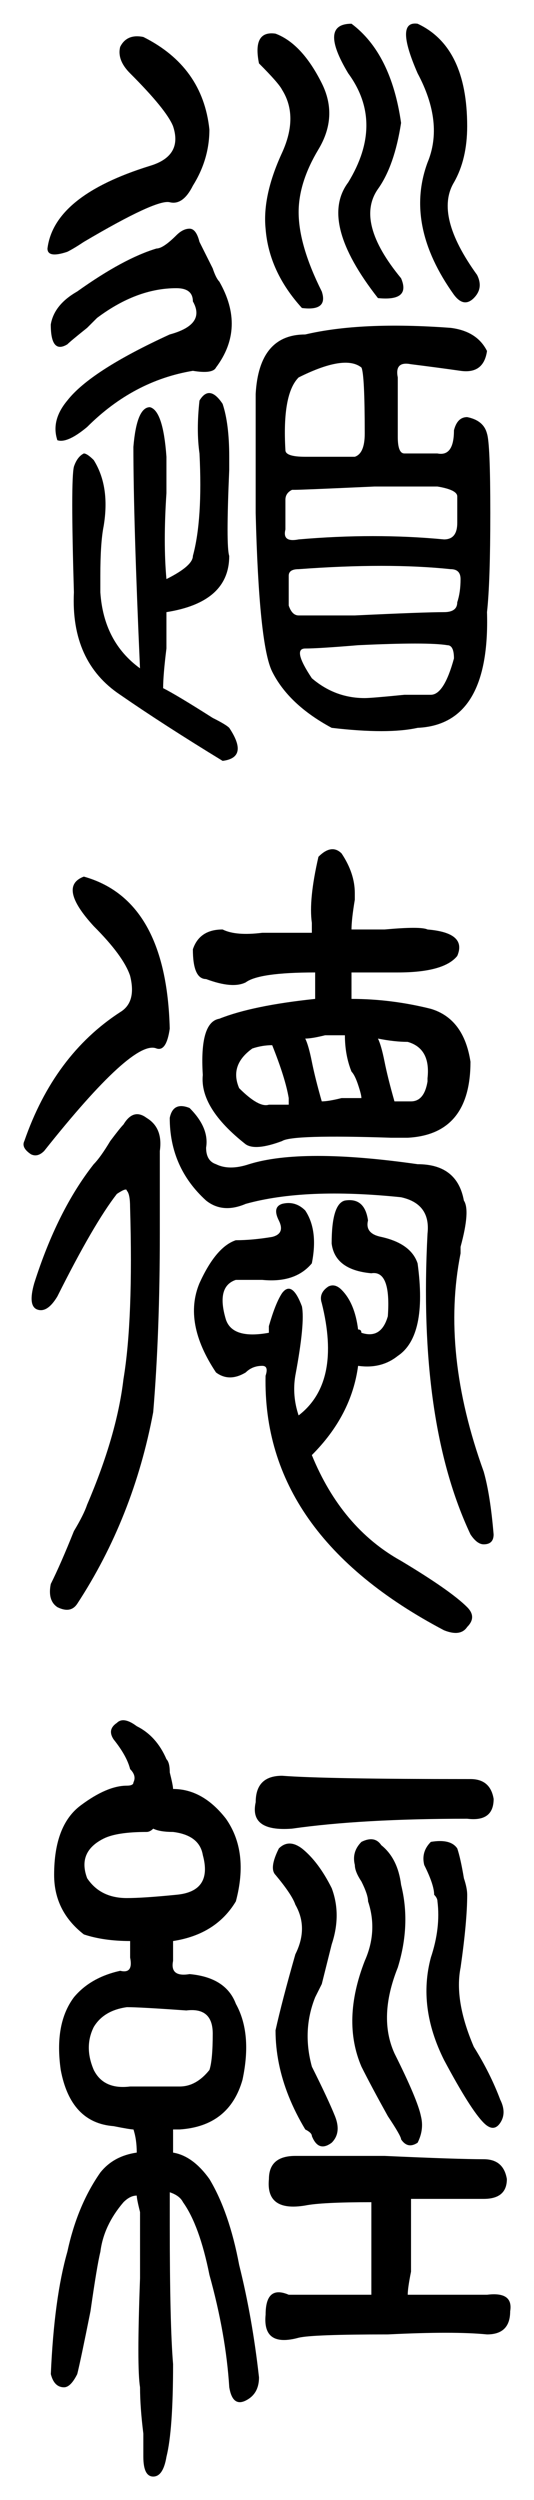 <svg xmlns="http://www.w3.org/2000/svg" height="531.76" viewBox="0 0 113.613 531.76" width="113.61" version="1.1">
	<g transform="translate(665.08 -605.69)">
		<g>
			<path d="m-580.45 698.62q0 3.516 1.406 3.516 4.219 0 7.031 0 3.516 0.703 3.516-4.922 0.703-2.812 2.812-2.812 3.516 0.703 4.219 3.516 0.703 2.109 0.703 16.875t-0.703 21.094q0.703 23.906-14.766 24.609-6.328 1.406-18.281 0-9.141-4.922-12.656-11.953-2.812-5.625-3.516-33.75 0-11.953 0-25.312 0.703-12.656 10.547-12.656 11.953-2.812 30.938-1.406 5.625 0.703 7.734 4.922-0.703 4.922-5.625 4.219-4.922-0.703-10.547-1.406-3.516-0.703-2.812 2.812v12.656zm-37.266-7.031q1.406 4.219 1.406 11.25 0 0.703 0 2.812-0.703 16.172 0 18.281 0 9.844-13.359 11.953 0 2.109 0 7.734-0.703 5.625-0.703 8.438 2.812 1.406 10.547 6.328 2.812 1.406 3.516 2.109 4.219 6.328-1.406 7.031-12.656-7.734-21.797-14.062-10.547-7.031-9.844-21.797-0.703-23.906 0-26.719 0.703-2.109 2.109-2.812 0.703 0 2.109 1.406 3.516 5.625 2.109 14.062-0.703 3.516-0.703 10.547 0 2.109 0 3.516 0.703 10.547 8.438 16.172-1.406-31.641-1.406-47.109 0.703-8.438 3.516-8.438 2.812 0.703 3.516 10.547 0 2.812 0 7.734-0.703 10.547 0 18.281 5.625-2.812 5.625-4.922 2.109-7.734 1.406-21.797-0.703-4.922 0-11.25 2.109-3.516 4.922 0.703zm-11.25-14.766q7.734-2.109 4.922-7.031 0-2.812-3.516-2.812-8.438 0-16.875 6.328-0.703 0.703-2.109 2.109-3.516 2.812-4.219 3.516-3.516 2.109-3.516-4.219 0.703-4.219 5.625-7.031 9.844-7.031 16.875-9.141 1.406 0 4.219-2.812 1.406-1.406 2.812-1.406 1.406 0 2.109 2.812 0.703 1.406 2.812 5.625 0.703 2.109 1.406 2.812 5.625 9.844-0.703 18.281-0.703 1.406-4.922 0.703-12.656 2.109-22.5 11.953-4.219 3.516-6.328 2.812-1.406-4.219 2.109-8.438 4.922-6.328 21.797-14.062zm0-28.125q-2.812-0.703-18.281 8.438-2.109 1.406-3.516 2.109-4.219 1.406-4.219-0.703 1.406-11.25 21.797-17.578 7.031-2.109 4.922-8.438-1.406-3.516-9.141-11.25-2.812-2.812-2.109-5.625 1.406-2.812 4.922-2.109 12.656 6.328 14.062 19.688 0 6.328-3.516 11.953-2.109 4.219-4.922 3.516zm28.125 22.5q-7.031-7.734-7.734-16.875-0.703-7.031 3.516-16.172 3.516-7.734 0-13.359-0.703-1.406-4.922-5.625-1.406-7.031 3.516-6.328 5.625 2.109 9.844 10.547 3.516 7.031-0.703 14.062-4.219 7.031-4.219 13.359 0 7.031 4.922 16.875 1.406 4.219-4.219 3.516zm16.172-2.109q-12.656-16.172-6.328-24.609 7.734-12.656 0-23.203-6.328-10.547 0.703-10.547 8.438 6.328 10.547 21.094-1.406 9.141-4.922 14.062-4.922 7.031 4.922 18.984 2.109 4.922-4.922 4.219zm16.172-0.703q-10.547-14.766-5.625-28.125 3.516-8.438-2.109-18.984-4.922-11.25 0-10.547 10.547 4.922 10.547 21.797 0 7.031-2.812 11.953-4.219 7.031 4.922 19.688 1.406 2.812-0.703 4.922-2.109 2.109-4.219-0.703zm-35.859 43.594q0 3.516 0 6.328-0.703 2.812 2.812 2.109 16.172-1.406 30.938 0 2.812 0 2.812-3.516v-5.625q0-1.406-4.219-2.109-0.703 0-13.359 0-15.469 0.703-16.875 0.703 0 0-0.703 0-1.406 0.703-1.406 2.109zm0.703 16.172q0 4.219 0 6.328 0.703 2.109 2.109 2.109 2.109 0 11.953 0 14.766-0.703 18.984-0.703 2.812 0 2.812-2.109 0.703-2.109 0.703-4.922 0-2.109-2.109-2.109-13.359-1.406-32.344 0-2.109 0-2.109 1.406zm3.516 15.469q-2.812 0 1.406 6.328 4.922 4.219 11.25 4.219 1.406 0 8.438-0.703 4.922 0 5.625 0 2.812 0 4.922-7.734 0-2.812-1.406-2.812-4.219-0.703-18.984 0-8.438 0.703-11.25 0.703zm11.953-59.766q-3.516-2.812-13.359 2.109-3.516 3.516-2.812 15.469 0 1.406 4.219 1.406t10.547 0q2.109-0.703 2.109-4.922 0-12.656-0.703-14.062z"/>
			<path d="m-618.42 822.37q7.031-2.812 20.391-4.219 0-1.406 0-5.625-11.953 0-14.766 2.109-2.812 1.406-8.438-0.703-2.812 0-2.812-6.328 1.406-4.219 6.328-4.219 2.812 1.406 8.438 0.703 4.219 0 10.547 0 0-1.406 0-2.109-0.703-4.922 1.406-14.062 2.812-2.812 4.922-0.703 2.812 4.219 2.812 8.438 0 0 0 1.406-0.703 4.219-0.703 6.328 2.812 0 7.031 0 7.734-0.703 9.141 0 8.438 0.703 6.328 5.625-2.812 3.516-12.656 3.516-5.625 0-9.844 0v5.625q8.438 0 16.875 2.109 7.031 2.109 8.438 11.25 0 15.469-13.359 16.172-0.703 0-3.516 0-21.094-0.703-23.203 0.703-5.625 2.109-7.734 0.703-9.844-7.734-9.141-14.766-0.703-11.25 3.516-11.953zm31.641 42.891q-0.703 2.812 2.812 3.516 6.328 1.406 7.734 5.625 2.109 15.469-4.219 19.688-3.516 2.812-8.438 2.109-1.406 10.547-9.844 18.984 6.328 15.469 18.984 22.5 10.547 6.328 14.062 9.844 2.109 2.109 0 4.219-1.406 2.109-4.922 0.703-38.672-20.391-37.969-54.141 0.703-2.109-0.703-2.109-2.109 0-3.516 1.406-3.516 2.109-6.328 0-7.031-10.547-3.516-18.984 3.516-7.734 7.734-9.141 3.516 0 7.734-0.703 2.812-0.703 1.406-3.516-1.406-2.812 0.703-3.516 2.812-0.703 4.922 1.406 2.812 4.219 1.406 11.25-3.516 4.219-10.547 3.516-2.109 0-5.625 0-4.219 1.406-2.109 8.438 1.406 4.219 9.141 2.812 0-0.703 0-1.406 1.406-4.922 2.812-7.031 2.109-2.812 4.219 2.812 0.703 3.516-1.406 14.766-0.703 4.219 0.703 8.438 9.141-7.031 4.922-23.906-0.703-2.109 1.406-3.516 1.406-0.703 2.812 0.703 2.812 2.812 3.516 8.438 0.703 0 0.703 0.703 4.219 1.406 5.625-3.516 0.703-9.844-3.516-9.141-7.734-0.703-8.438-6.328 0-8.438 2.812-9.141 4.219-0.703 4.922 4.219zm-52.031-20.391q2.109-3.516 4.922-1.406 3.516 2.109 2.812 7.031 0 5.625 0 17.578 0 21.094-1.406 37.969-4.219 22.5-16.172 40.781-1.406 2.109-4.219 0.703-2.109-1.406-1.406-4.922 2.109-4.219 4.922-11.25 2.109-3.516 2.812-5.625 6.328-14.766 7.734-26.719 2.109-12.656 1.406-36.562 0-2.812-0.703-3.516 0-0.703-2.109 0.703-4.922 6.328-12.656 21.797-2.109 3.516-4.219 2.812-2.109-0.703-0.703-5.625 4.922-15.469 12.656-25.312 1.406-1.406 3.516-4.922 2.109-2.812 2.812-3.516zm9.844-1.406q0.703-3.516 4.219-2.109 4.219 4.219 3.516 8.438 0 2.812 2.109 3.516 2.812 1.406 7.031 0 11.25-3.516 35.859 0 8.438 0 9.844 7.734 1.406 2.109-0.703 9.844 0 0.703 0 1.406-4.219 21.094 4.922 46.406 1.406 4.922 2.109 13.359 0 2.109-2.109 2.109-1.406 0-2.812-2.109-11.25-23.906-9.141-63.984 0.703-6.328-5.625-7.734-20.391-2.109-33.047 1.406-4.922 2.109-8.438-0.703-7.734-7.031-7.734-17.578zm-18.281-51.328q17.578 4.922 18.281 32.344-0.703 4.922-2.812 4.219-4.922-2.109-23.906 21.797-1.406 1.406-2.812 0.703-2.109-1.406-1.406-2.812 6.328-18.281 20.391-27.422 3.516-2.109 2.109-7.734-1.406-4.219-7.734-10.547-7.734-8.438-2.109-10.547zm35.859 36.562q-4.922 3.516-2.812 8.438 4.219 4.219 6.328 3.516 2.109 0 4.219 0 0 0 0-1.406-0.703-4.219-3.516-11.25-2.109 0-4.219 0.703zm19.688-2.812q-1.406 0-4.219 0-2.812 0.703-4.219 0.703 0.703 1.406 1.406 4.922 0.703 3.516 2.109 8.438 1.406 0 4.219-0.703 2.812 0 4.219 0 0-0.703-0.703-2.812-0.703-2.109-1.406-2.812-1.406-3.516-1.406-7.734zm13.359 1.406q-2.812 0-6.328-0.703 0.703 1.406 1.406 4.922 0.703 3.516 2.109 8.438 2.109 0 3.516 0 2.812 0 3.516-4.219 0 0.703 0-0.703 0.703-6.328-4.219-7.734z"/>
			<path d="m-640.21 972.14q1.406-1.406 4.219 0.703 4.219 2.109 6.328 7.031 0.703 0.703 0.703 2.812 0.703 2.812 0.703 3.516 6.328 0 11.25 6.328 4.922 7.031 2.109 17.578-4.219 7.031-13.359 8.438 0 2.109 0 4.219-0.703 3.516 3.516 2.812 7.734 0.703 9.844 6.328 3.516 6.328 1.406 16.172-2.812 9.844-13.359 10.547h-1.406v4.922q4.219 0.703 7.734 5.625 4.219 7.031 6.328 18.281 2.812 11.25 4.219 23.906 0 3.516-2.812 4.922-2.812 1.406-3.516-2.812-0.703-11.25-4.219-23.906-2.109-10.547-5.625-15.469-0.703-1.406-2.812-2.109v7.031q0 21.094 0.703 29.531 0 14.062-1.406 19.688-0.703 4.219-2.812 4.219t-2.109-4.219q0-1.406 0-4.922-0.703-5.625-0.703-9.844-0.703-4.219 0-23.203 0-7.031 0-9.844 0-1.406 0-4.219-0.703-2.812-0.703-3.516-1.406 0-2.812 1.406-4.219 4.922-4.922 10.547-0.703 2.812-2.109 12.656-2.109 10.547-2.812 13.359-1.406 2.812-2.812 2.812-2.109 0-2.812-2.812 0.703-16.172 3.516-26.016 2.109-9.844 7.031-16.875 2.812-3.516 7.734-4.219 0-2.812-0.703-4.922-0.703 0-4.219-0.703-9.141-0.703-11.25-11.953-1.406-9.844 2.812-15.469 3.516-4.219 9.844-5.625 2.812 0.703 2.109-2.812v-3.516q-5.625 0-9.844-1.406-6.328-4.922-6.328-12.656 0-10.547 5.625-14.766 5.625-4.219 9.844-4.219 1.406 0 1.406-0.703 0.703-1.406-0.703-2.812-0.703-2.812-3.516-6.328-1.406-2.109 0.703-3.516zm31.641 125.86q0-6.328 4.922-4.219 2.812 0 17.578 0 0-4.922 0-8.438v-11.25q-10.547 0-14.062 0.703-8.438 1.406-7.734-5.625 0-4.922 5.625-4.922 4.922 0 18.984 0 15.469 0.703 21.094 0.703 4.219 0 4.922 4.219 0 4.219-4.922 4.219-6.328 0-15.469 0v11.25q0 1.406 0 4.219-0.703 3.516-0.703 4.922 9.141 0 16.875 0 5.625-0.703 4.922 3.516 0 4.922-4.922 4.922-7.031-0.703-21.094 0-16.172 0-18.984 0.703-7.734 2.109-7.031-4.922zm2.812-99.141q2.109-2.109 4.922 0 3.516 2.812 6.328 8.438 2.109 5.625 0 11.953-0.703 2.812-2.109 8.438-0.703 1.406-1.406 2.812-2.812 7.031-0.703 14.766 3.516 7.031 4.922 10.547 1.406 3.516-0.703 5.625-2.812 2.109-4.219-1.406 0-0.703-1.406-1.406-2.109-3.516-3.516-7.031-2.812-7.031-2.812-14.062 1.406-6.328 4.219-16.172 2.812-5.625 0-10.547-0.703-2.109-4.219-6.328-1.406-1.406 0.703-5.625zm17.578-1.406q2.812-1.406 4.219 0.703 3.516 2.812 4.219 8.438 2.109 8.438-0.703 17.578-4.219 10.547-0.703 18.281 4.922 9.844 5.625 13.359 0.703 2.812-0.703 5.625-2.109 1.406-3.516-0.703 0-0.703-2.812-4.922-3.516-6.328-5.625-10.547-4.219-9.844 0.703-22.5 2.812-6.328 0.703-12.656 0-1.406-1.406-4.219-1.406-2.109-1.406-3.516-0.703-2.813 1.406-4.922zm-22.5-8.438q0-5.625 5.625-5.625 9.141 0.703 40.078 0.703 4.219 0 4.922 4.219 0 4.922-5.625 4.219-22.5 0-37.266 2.109-9.141 0.703-7.734-5.625zm37.266 8.438q4.219-0.703 5.625 1.406 0.703 2.109 1.406 6.328 0.703 2.109 0.703 3.516 0 5.625-1.406 15.469-1.406 7.031 2.812 16.875 3.516 5.625 5.625 11.25 1.406 2.812 0 4.922t-3.516 0q-2.812-2.812-8.438-13.359-5.625-11.25-2.812-21.797 2.109-6.328 1.406-11.953 0-0.703-0.703-1.406 0-2.109-2.109-6.328-0.703-2.813 1.406-4.922zm-52.031 35.859q-9.844-0.703-12.656-0.703-4.922 0.703-7.031 4.219-2.109 4.219 0 9.141 2.109 4.219 7.734 3.516 4.219 0 10.547 0 3.516 0 6.328-3.516 0.703-2.109 0.703-7.734t-5.625-4.922zm-2.812-37.969q-2.812 0-4.219-0.703-0.703 0.703-1.406 0.703-6.328 0-9.141 1.406-5.625 2.812-3.516 8.438 2.812 4.219 8.438 4.219 3.516 0 10.547-0.703 7.734-0.703 5.625-8.438-0.703-4.219-6.328-4.922z"/>
		</g>
	</g>
</svg>
